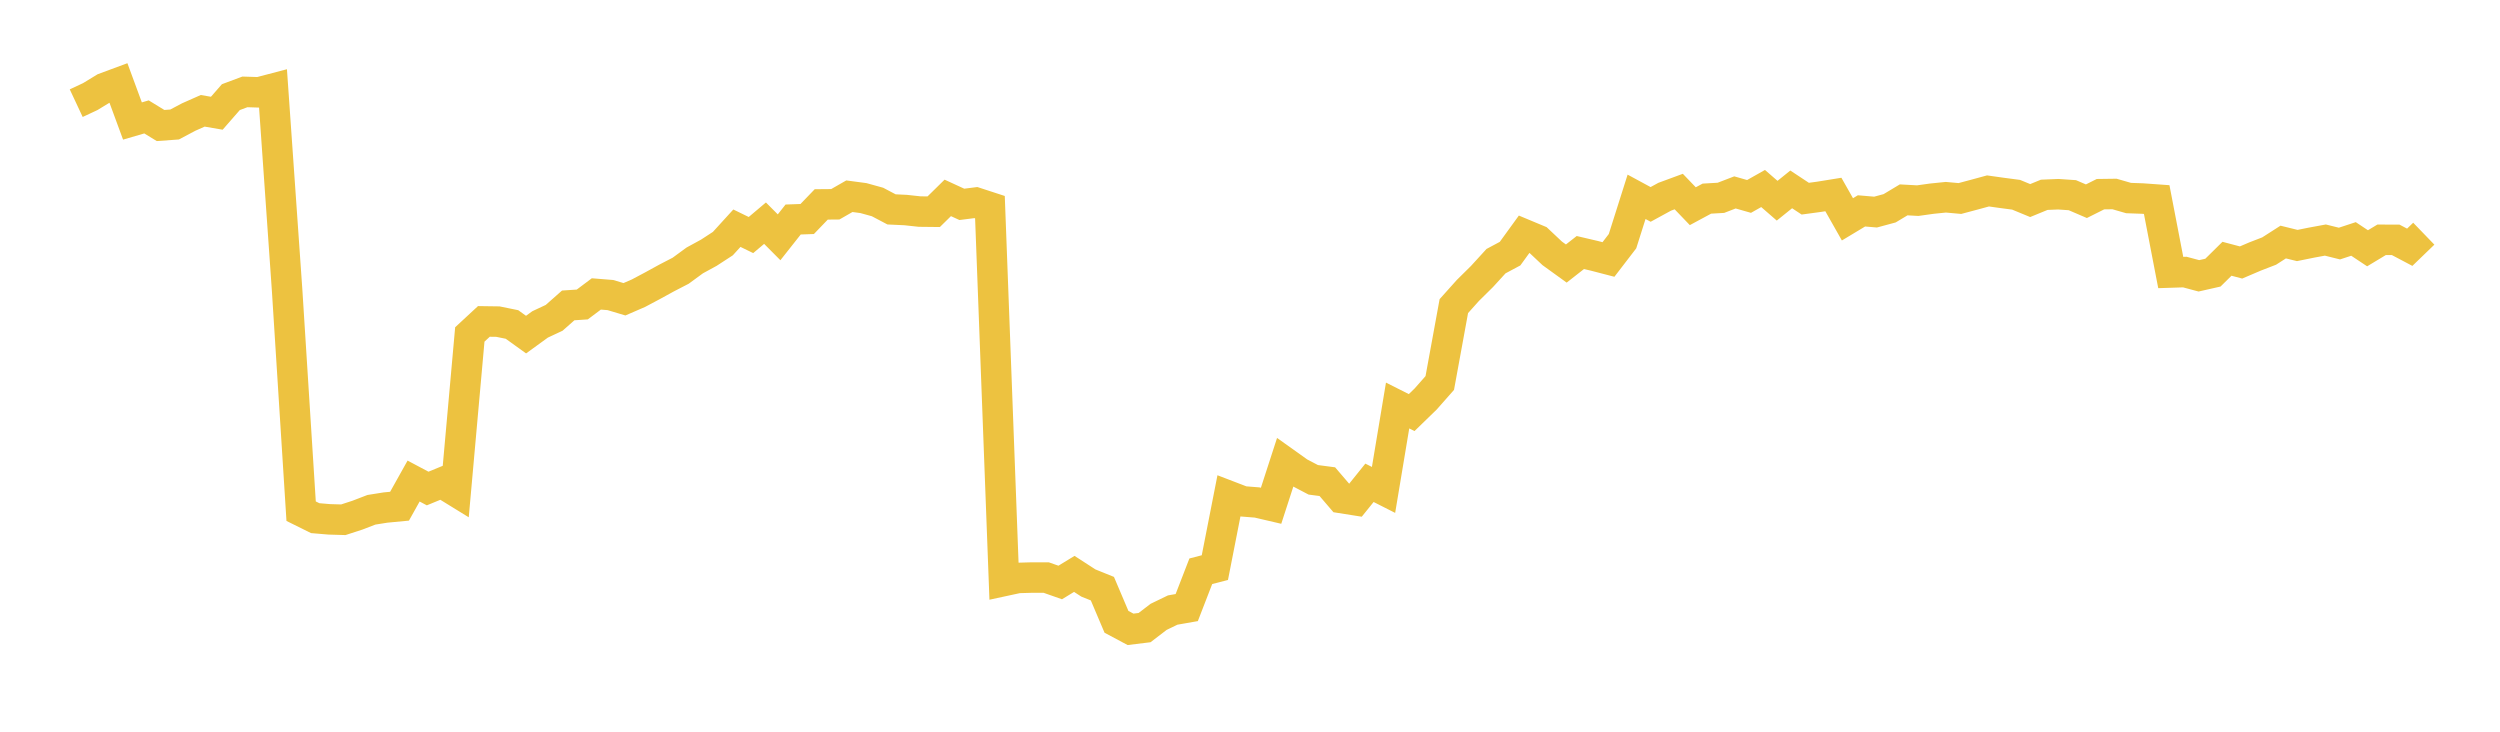 <svg width="164" height="48" xmlns="http://www.w3.org/2000/svg" xmlns:xlink="http://www.w3.org/1999/xlink"><path fill="none" stroke="rgb(237,194,64)" stroke-width="2" d="M5,6.768L5.922,6.336L6.844,5.774L7.766,5.432L8.689,7.938L9.611,7.669L10.533,8.234L11.455,8.167L12.377,7.678L13.299,7.269L14.222,7.428L15.144,6.372L16.066,6.028L16.988,6.057L17.91,5.815L18.832,18.995L19.754,33.534L20.677,33.991L21.599,34.069L22.521,34.096L23.443,33.796L24.365,33.442L25.287,33.295L26.21,33.207L27.132,31.557L28.054,32.047L28.976,31.667L29.898,32.235L30.82,21.94L31.743,21.085L32.665,21.098L33.587,21.286L34.509,21.95L35.431,21.281L36.353,20.849L37.275,20.035L38.198,19.974L39.12,19.282L40.042,19.356L40.964,19.632L41.886,19.232L42.808,18.742L43.731,18.236L44.653,17.759L45.575,17.084L46.497,16.581L47.419,15.981L48.341,14.969L49.263,15.419L50.186,14.64L51.108,15.567L52.03,14.4L52.952,14.367L53.874,13.409L54.796,13.401L55.719,12.872L56.641,12.995L57.563,13.25L58.485,13.736L59.407,13.779L60.329,13.879L61.251,13.889L62.174,12.982L63.096,13.406L64.018,13.289L64.94,13.59L65.862,38.112L66.784,37.913L67.707,37.887L68.629,37.887L69.551,38.211L70.473,37.647L71.395,38.244L72.317,38.617L73.24,40.791L74.162,41.284L75.084,41.171L76.006,40.465L76.928,40.019L77.85,39.857L78.772,37.475L79.695,37.236L80.617,32.536L81.539,32.89L82.461,32.963L83.383,33.178L84.305,30.335L85.228,30.993L86.15,31.476L87.072,31.597L87.994,32.672L88.916,32.818L89.838,31.672L90.76,32.139L91.683,26.602L92.605,27.066L93.527,26.171L94.449,25.125L95.371,20.082L96.293,19.053L97.216,18.141L98.138,17.132L99.06,16.639L99.982,15.368L100.904,15.753L101.826,16.621L102.749,17.288L103.671,16.566L104.593,16.782L105.515,17.022L106.437,15.821L107.359,12.911L108.281,13.41L109.204,12.906L110.126,12.566L111.048,13.527L111.97,13.03L112.892,12.977L113.814,12.622L114.737,12.886L115.659,12.366L116.581,13.167L117.503,12.424L118.425,13.033L119.347,12.908L120.269,12.759L121.192,14.389L122.114,13.834L123.036,13.913L123.958,13.664L124.88,13.111L125.802,13.162L126.725,13.033L127.647,12.939L128.569,13.022L129.491,12.776L130.413,12.525L131.335,12.655L132.257,12.776L133.18,13.157L134.102,12.779L135.024,12.741L135.946,12.804L136.868,13.2L137.79,12.738L138.713,12.726L139.635,12.992L140.557,13.025L141.479,13.091L142.401,17.877L143.323,17.847L144.246,18.094L145.168,17.885L146.09,16.975L147.012,17.219L147.934,16.825L148.856,16.469L149.778,15.878L150.701,16.105L151.623,15.918L152.545,15.748L153.467,15.978L154.389,15.674L155.311,16.287L156.234,15.731L157.156,15.733L158.078,16.22L159,15.33"></path></svg>